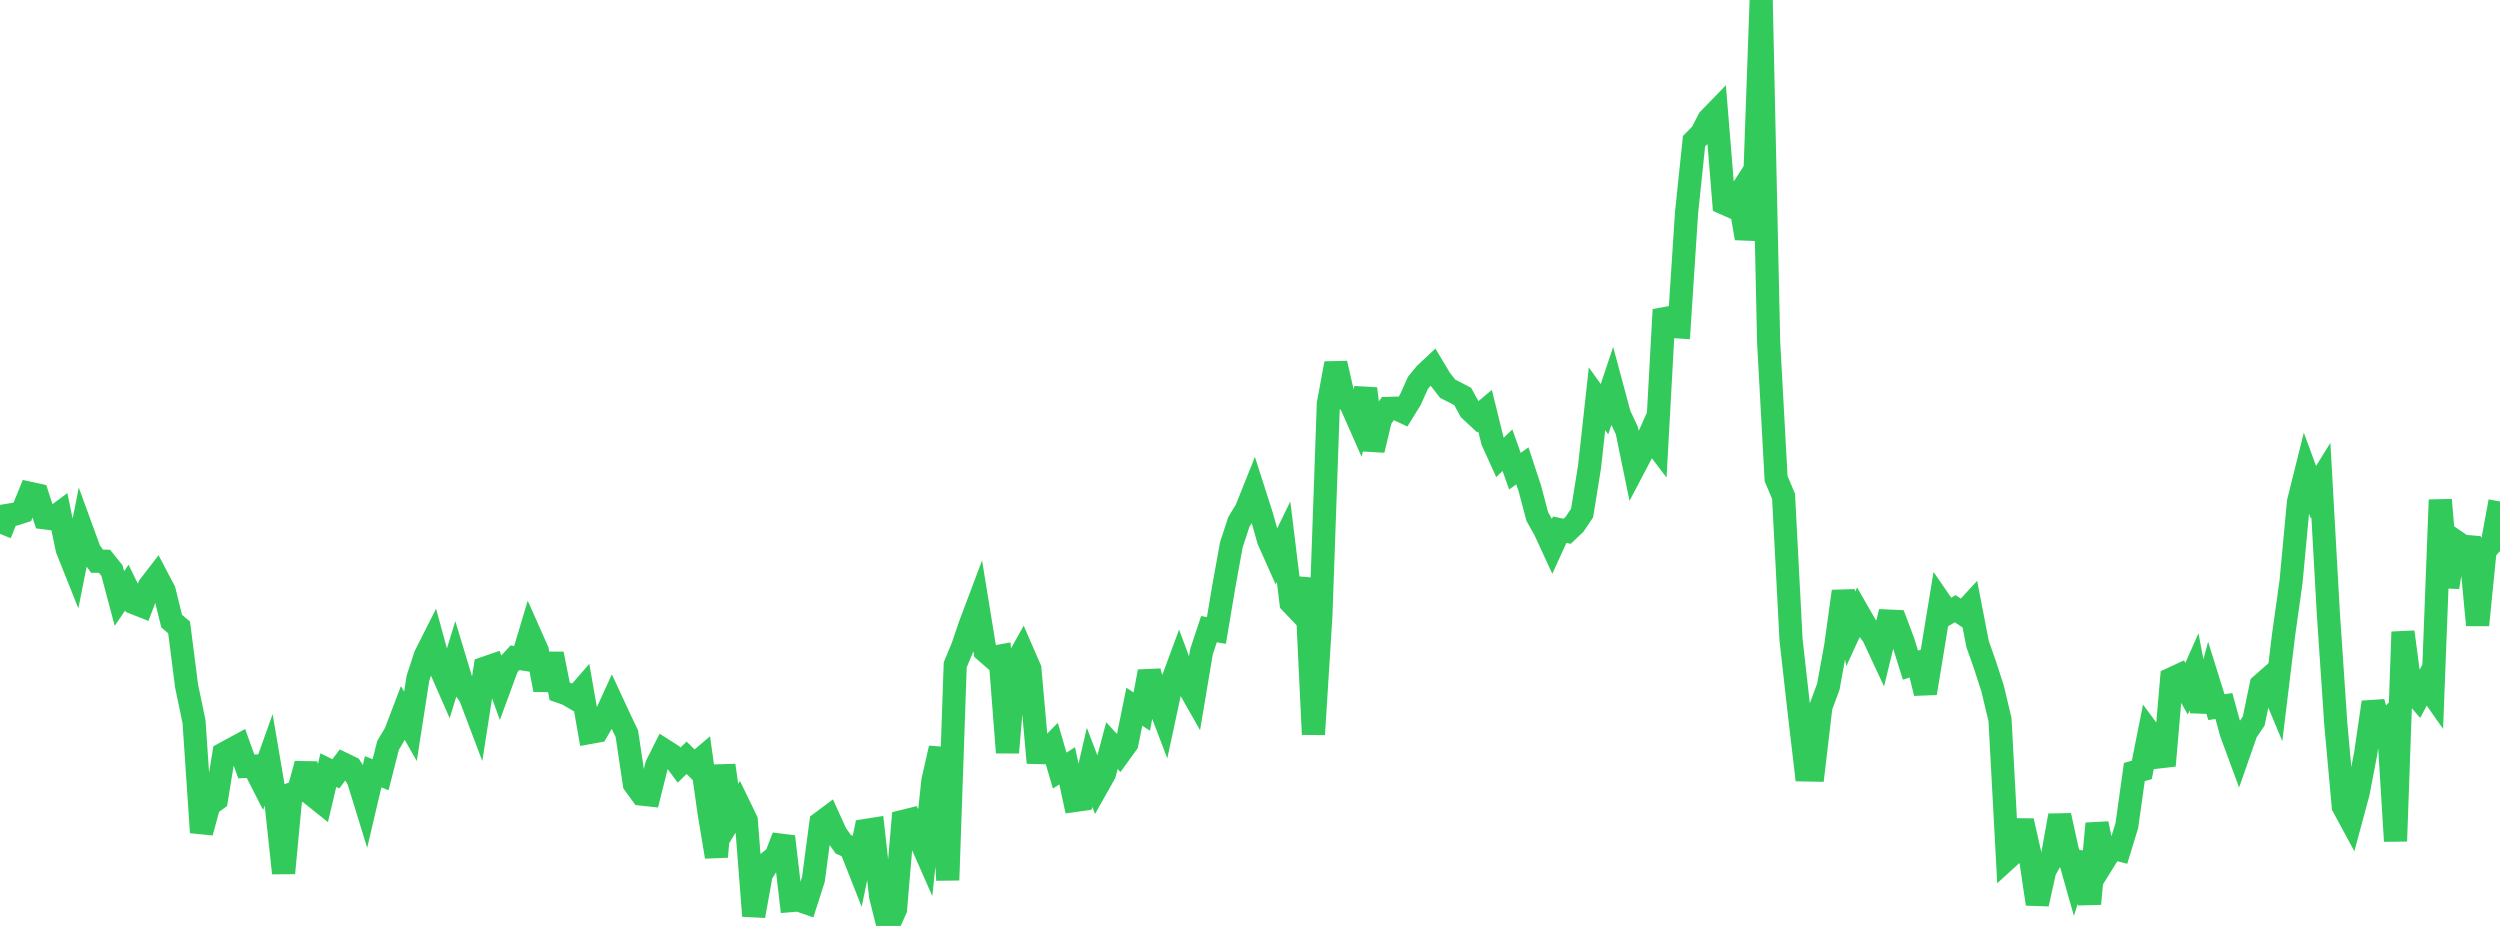 <?xml version="1.0" standalone="no"?>
<!DOCTYPE svg PUBLIC "-//W3C//DTD SVG 1.1//EN" "http://www.w3.org/Graphics/SVG/1.1/DTD/svg11.dtd">

<svg width="135" height="50" viewBox="0 0 135 50" preserveAspectRatio="none" 
  xmlns="http://www.w3.org/2000/svg"
  xmlns:xlink="http://www.w3.org/1999/xlink">


<polyline points="0.0, 28.828 0.403, 27.83 0.806, 27.766 1.209, 27.635 1.612, 26.64 2.015, 26.728 2.418, 27.963 2.821, 28.014 3.224, 27.714 3.627, 29.653 4.03, 30.662 4.433, 28.639 4.836, 29.742 5.239, 30.306 5.642, 30.308 6.045, 30.808 6.448, 32.319 6.851, 31.732 7.254, 32.557 7.657, 32.716 8.06, 31.66 8.463, 31.136 8.866, 31.901 9.269, 33.539 9.672, 33.883 10.075, 37.04 10.478, 38.971 10.881, 44.952 11.284, 43.467 11.687, 43.171 12.09, 40.701 12.493, 40.48 12.896, 40.262 13.299, 41.386 13.701, 41.37 14.104, 42.161 14.507, 41.028 14.91, 43.392 15.313, 47.148 15.716, 42.883 16.119, 42.729 16.522, 41.254 16.925, 42.967 17.328, 43.29 17.731, 41.587 18.134, 41.787 18.537, 41.255 18.94, 41.45 19.343, 42.086 19.746, 43.394 20.149, 41.676 20.552, 41.833 20.955, 40.25 21.358, 39.572 21.761, 38.513 22.164, 39.226 22.567, 36.632 22.97, 35.399 23.373, 34.601 23.776, 36.074 24.179, 36.992 24.582, 35.682 24.985, 37.014 25.388, 37.6 25.791, 38.663 26.194, 36.075 26.597, 35.936 27.0, 37.055 27.403, 35.96 27.806, 35.521 28.209, 35.581 28.612, 34.233 29.015, 35.141 29.418, 37.25 29.821, 35.309 30.224, 37.336 30.627, 37.474 31.03, 37.711 31.433, 37.248 31.836, 39.555 32.239, 39.482 32.642, 38.791 33.045, 37.909 33.448, 38.777 33.851, 39.623 34.254, 42.328 34.657, 42.881 35.06, 42.925 35.463, 41.32 35.866, 40.518 36.269, 40.776 36.672, 41.316 37.075, 40.92 37.478, 41.316 37.881, 40.973 38.284, 43.842 38.687, 46.267 39.09, 41.332 39.493, 44.137 39.896, 43.474 40.299, 44.306 40.701, 49.46 41.104, 47.215 41.507, 46.564 41.91, 46.233 42.313, 45.178 42.716, 48.632 43.119, 48.598 43.522, 48.739 43.925, 47.481 44.328, 44.434 44.731, 44.133 45.134, 45.022 45.537, 45.589 45.94, 45.769 46.343, 46.791 46.746, 44.845 47.149, 44.781 47.552, 48.393 47.955, 50.0 48.358, 49.097 48.761, 44.357 49.164, 44.258 49.567, 45.074 49.97, 45.989 50.373, 42.183 50.776, 40.399 51.179, 47.527 51.582, 35.902 51.985, 34.932 52.388, 33.741 52.791, 32.673 53.194, 35.152 53.597, 35.502 54.0, 35.429 54.403, 40.638 54.806, 35.911 55.209, 35.191 55.612, 36.118 56.015, 40.635 56.418, 40.645 56.821, 40.233 57.224, 41.609 57.627, 41.355 58.03, 43.225 58.433, 43.169 58.836, 41.435 59.239, 42.49 59.642, 41.776 60.045, 40.264 60.448, 40.704 60.851, 40.148 61.254, 38.163 61.657, 38.426 62.06, 36.263 62.463, 37.706 62.866, 38.761 63.269, 36.886 63.672, 35.795 64.075, 36.88 64.478, 37.591 64.881, 35.191 65.284, 33.975 65.687, 34.045 66.09, 31.64 66.493, 29.422 66.896, 28.187 67.299, 27.523 67.701, 26.518 68.104, 27.774 68.507, 29.175 68.91, 30.078 69.313, 29.251 69.716, 32.543 70.119, 32.964 70.522, 31.244 70.925, 39.656 71.328, 33.226 71.731, 21.8 72.134, 19.623 72.537, 21.389 72.94, 21.793 73.343, 22.706 73.746, 20.988 74.149, 24.304 74.552, 22.617 74.955, 22.055 75.358, 22.042 75.761, 22.231 76.164, 21.576 76.567, 20.679 76.97, 20.184 77.373, 19.807 77.776, 20.48 78.179, 20.997 78.582, 21.197 78.985, 21.41 79.388, 22.142 79.791, 22.517 80.194, 22.178 80.597, 23.812 81.0, 24.7 81.403, 24.311 81.806, 25.443 82.209, 25.156 82.612, 26.381 83.015, 27.896 83.418, 28.613 83.821, 29.487 84.224, 28.605 84.627, 28.688 85.03, 28.303 85.433, 27.704 85.836, 25.203 86.239, 21.533 86.642, 22.097 87.045, 20.897 87.448, 22.396 87.851, 23.251 88.254, 25.209 88.657, 24.443 89.06, 23.531 89.463, 24.06 89.866, 16.724 90.269, 17.628 90.672, 17.654 91.075, 11.475 91.478, 7.625 91.881, 7.215 92.284, 6.442 92.687, 6.027 93.09, 10.967 93.493, 11.146 93.896, 10.524 94.299, 12.866 94.701, 11.286 95.104, 0.0 95.507, 18.49 95.91, 25.847 96.313, 26.803 96.716, 34.544 97.119, 38.131 97.522, 41.576 97.925, 41.584 98.328, 38.165 98.731, 37.078 99.134, 34.857 99.537, 31.932 99.94, 33.958 100.343, 33.083 100.746, 33.786 101.149, 34.326 101.552, 35.19 101.955, 33.538 102.358, 33.556 102.761, 34.626 103.164, 35.917 103.567, 35.788 103.97, 37.431 104.373, 34.979 104.776, 32.519 105.179, 33.105 105.582, 32.871 105.985, 33.138 106.388, 32.699 106.791, 34.783 107.194, 35.923 107.597, 37.169 108.0, 38.857 108.403, 46.345 108.806, 45.977 109.209, 44.329 109.612, 46.112 110.015, 48.813 110.418, 47.01 110.821, 46.295 111.224, 44.038 111.627, 45.879 112.03, 47.303 112.433, 46.053 112.836, 48.805 113.239, 44.474 113.642, 46.44 114.045, 45.788 114.448, 45.891 114.851, 44.574 115.254, 41.69 115.657, 41.576 116.06, 39.554 116.463, 40.1 116.866, 41.345 117.269, 36.658 117.672, 36.471 118.075, 37.192 118.478, 36.282 118.881, 38.402 119.284, 36.897 119.687, 38.186 120.09, 38.126 120.493, 39.588 120.896, 40.679 121.299, 39.528 121.701, 38.933 122.104, 36.991 122.507, 36.637 122.91, 37.601 123.313, 34.283 123.716, 31.415 124.119, 27.103 124.522, 25.485 124.925, 26.578 125.328, 25.928 125.731, 33.127 126.134, 39.103 126.537, 43.547 126.94, 44.292 127.343, 42.799 127.746, 40.69 128.149, 37.922 128.552, 39.318 128.955, 38.889 129.358, 45.421 129.761, 34.125 130.164, 37.203 130.567, 37.67 130.97, 36.913 131.373, 37.486 131.776, 26.994 132.179, 31.707 132.582, 29.217 132.985, 29.493 133.388, 29.529 133.791, 33.754 134.194, 29.724 134.597, 29.27 135.0, 27.08" fill="none" stroke="#32ca5b" stroke-width="1.25"/>

</svg>